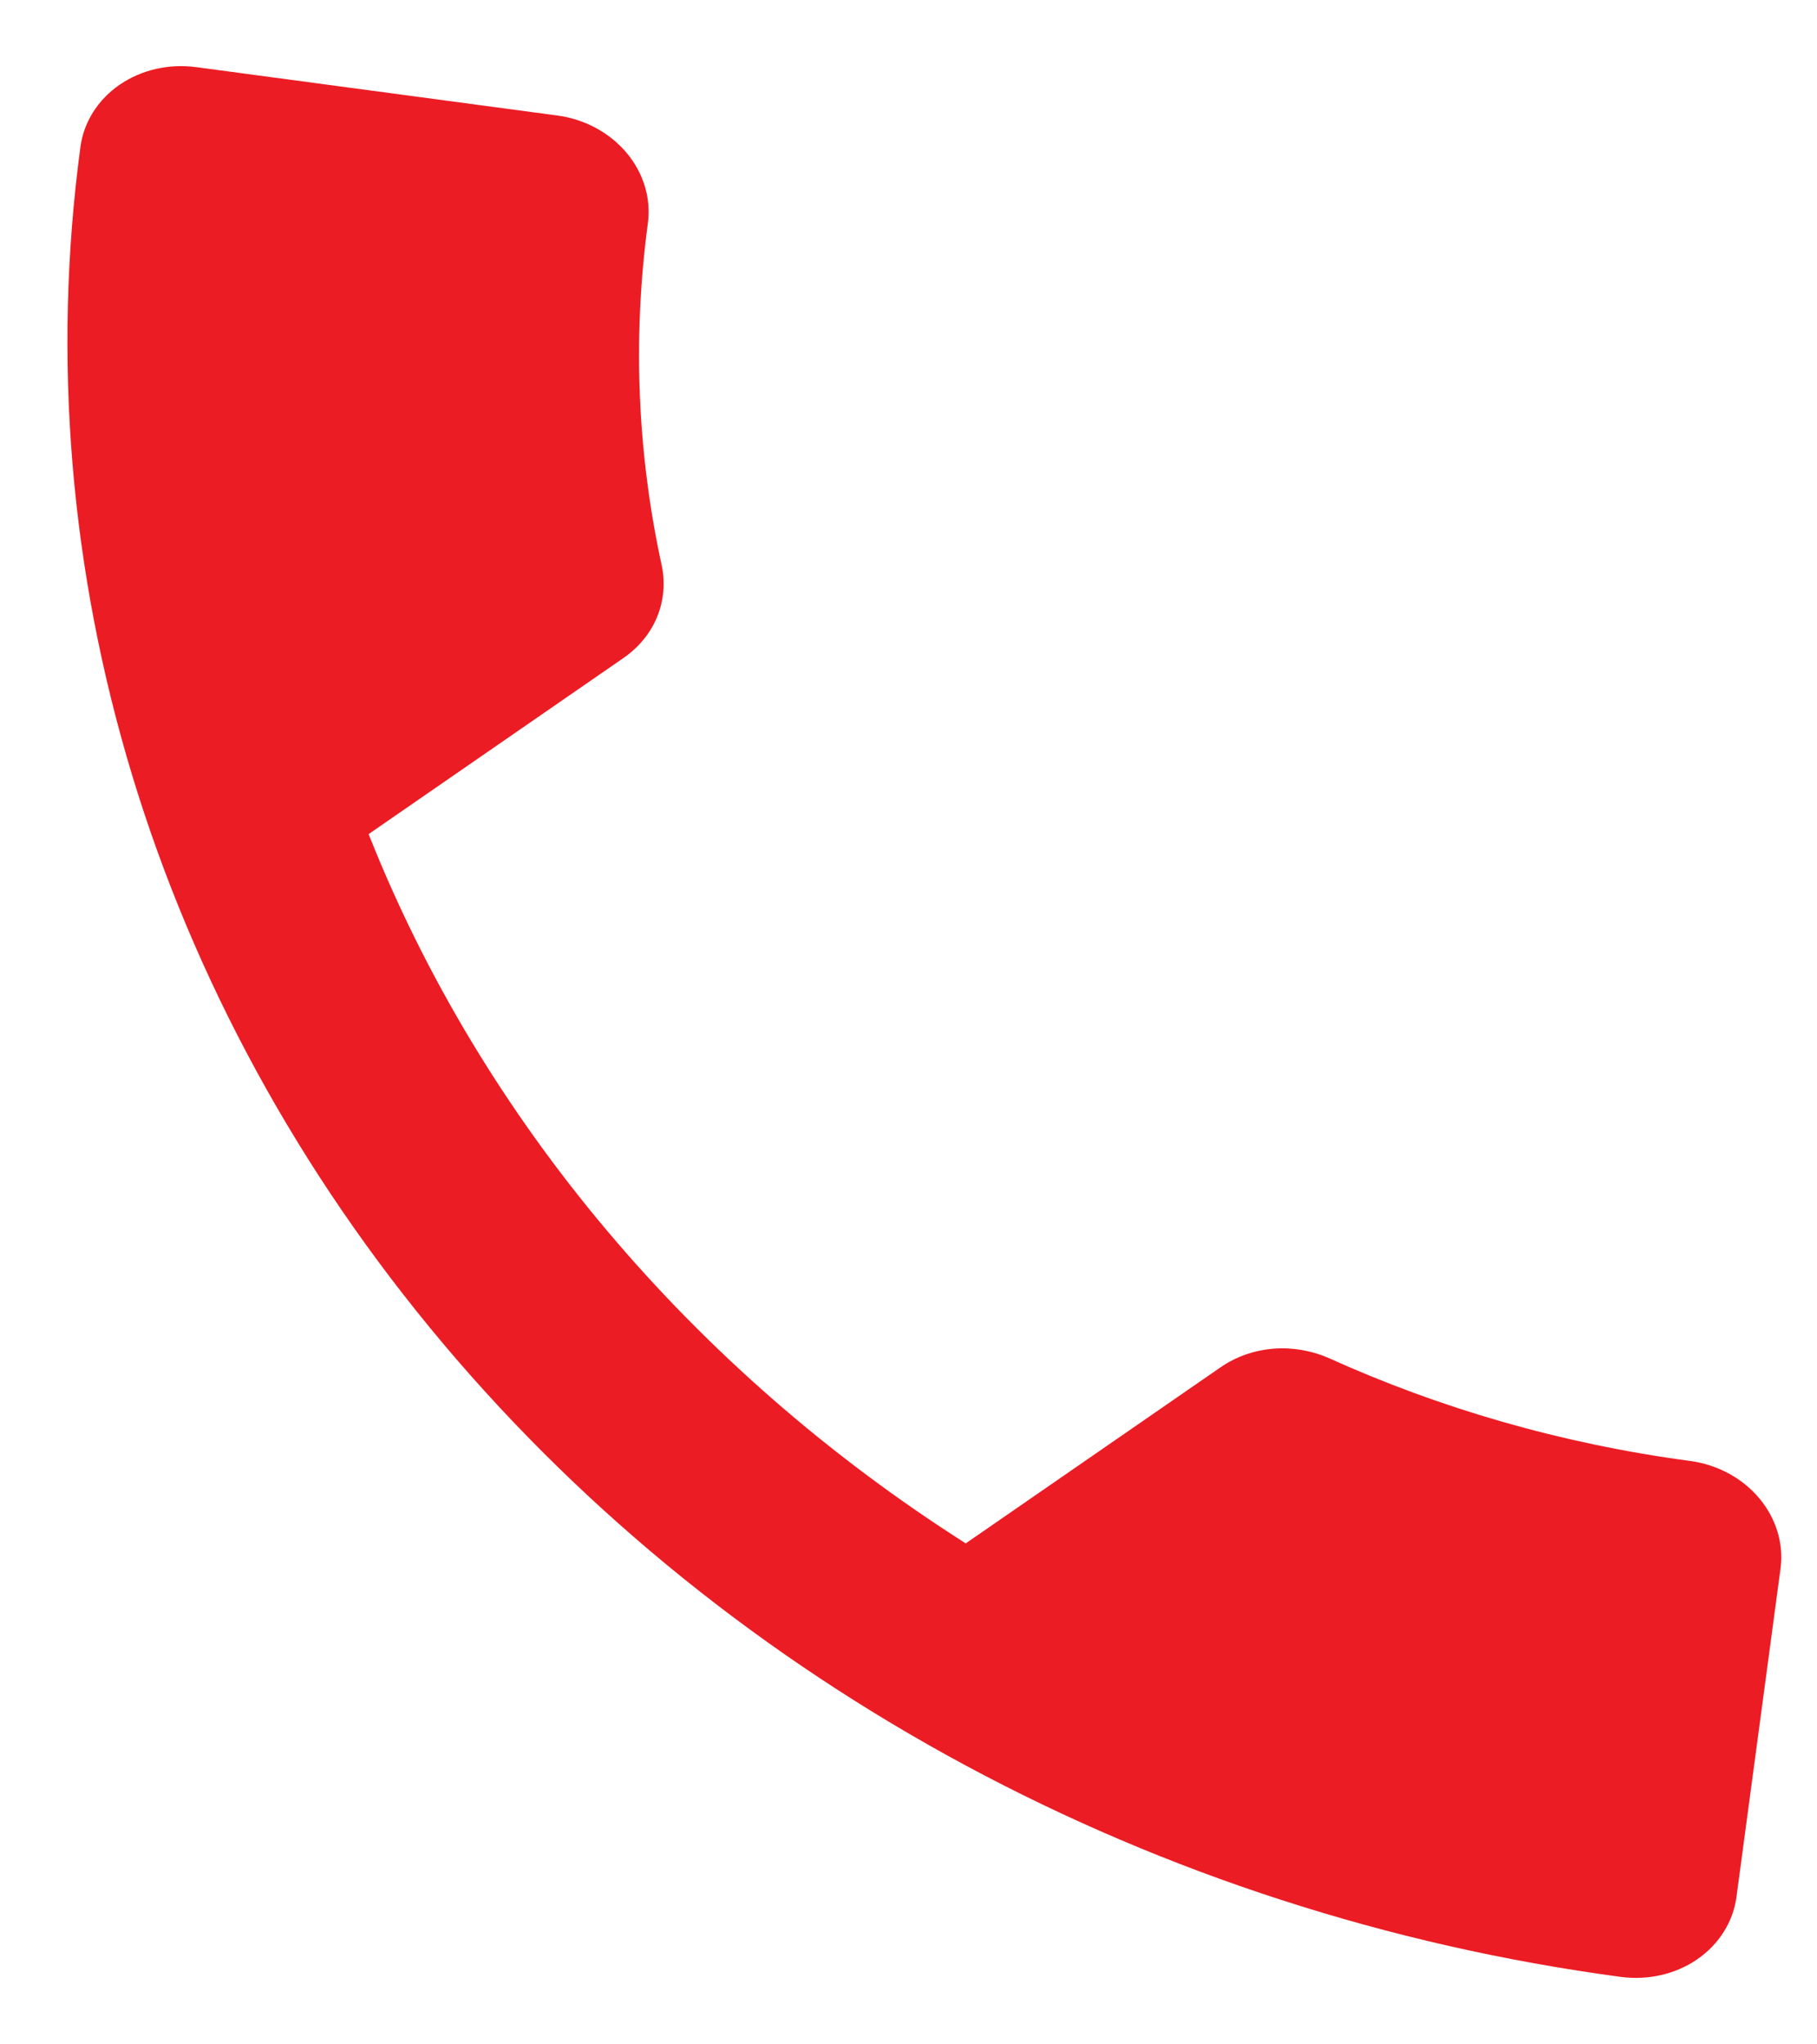 <?xml version="1.0" encoding="UTF-8"?> <svg xmlns="http://www.w3.org/2000/svg" width="16" height="18" viewBox="0 0 16 18" fill="none"><g clip-path="url(#clip0_345_442)"><path d="M3.246 7.344C4.241 9.857 6.092 12.055 8.504 13.589L10.746 12.04C11.031 11.843 11.395 11.824 11.7 11.957C12.677 12.399 13.745 12.711 14.881 12.863C15.122 12.895 15.341 13.013 15.491 13.191C15.64 13.369 15.708 13.591 15.679 13.81L15.291 16.701C15.262 16.92 15.138 17.118 14.947 17.25C14.756 17.382 14.513 17.438 14.272 17.406C10.176 16.857 6.445 14.851 3.902 11.83C1.358 8.809 0.209 5.019 0.708 1.295C0.737 1.076 0.861 0.879 1.052 0.747C1.243 0.615 1.486 0.559 1.727 0.591L4.907 1.017C5.148 1.049 5.367 1.167 5.517 1.345C5.667 1.523 5.734 1.746 5.705 1.965C5.567 2.997 5.616 4.013 5.828 4.983C5.889 5.285 5.773 5.598 5.488 5.795L3.246 7.344Z" fill="#EC1C24"></path></g><defs><clipPath id="clip0_345_442"><rect width="16" height="18" fill="white"></rect></clipPath></defs></svg> 
